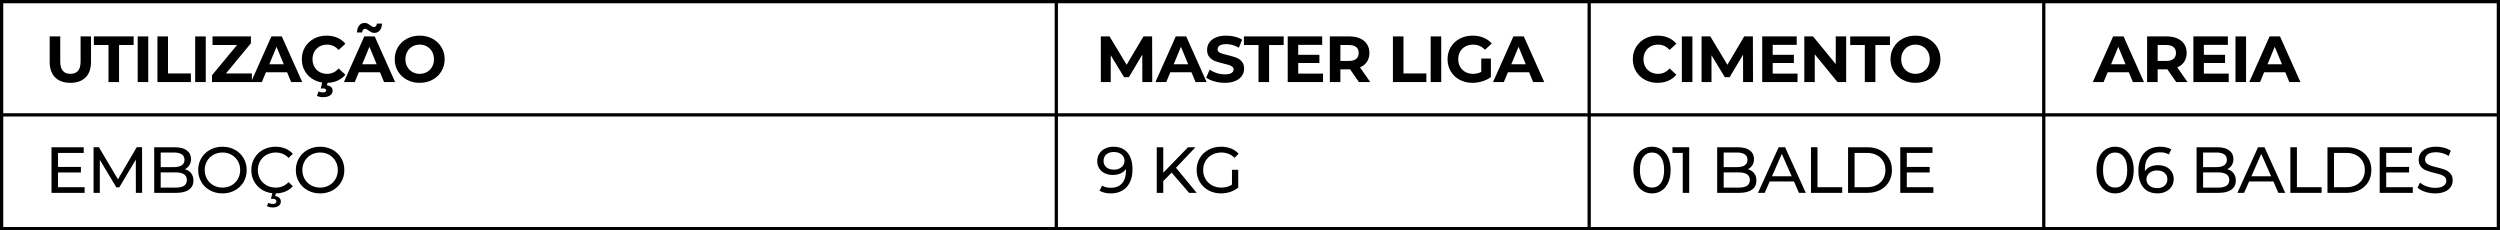 <?xml version="1.0" encoding="utf-8"?>
<!-- Generator: Adobe Illustrator 26.3.1, SVG Export Plug-In . SVG Version: 6.00 Build 0)  -->
<svg version="1.1" id="Layer_1" xmlns="http://www.w3.org/2000/svg" xmlns:xlink="http://www.w3.org/1999/xlink" x="0px" y="0px"
	 viewBox="0 0 383.506 35.322" style="enable-background:new 0 0 383.506 35.322;" xml:space="preserve">
<g>
	<path d="M8.457,11.877c-0.557-0.553-0.835-1.343-0.835-2.37V5.587h1.62v3.86c0,1.253,0.52,1.88,1.56,1.88
		c0.506,0,0.893-0.152,1.16-0.455s0.4-0.778,0.4-1.425V5.587h1.6v3.92c0,1.027-0.278,1.817-0.835,2.37
		s-1.335,0.83-2.335,0.83S9.014,12.43,8.457,11.877z"/>
	<path d="M16.642,6.907h-2.24V5.587h6.1v1.32h-2.24v5.68h-1.62V6.907z"/>
	<path d="M21.123,5.587h1.62v7h-1.62V5.587z"/>
	<path d="M24.152,5.587h1.62v5.68h3.51v1.32h-5.13V5.587z"/>
	<path d="M29.942,5.587h1.62v7h-1.62V5.587z"/>
	<path d="M38.642,11.267v1.32H32.522v-1.05l3.84-4.63h-3.76V5.587h5.89v1.05l-3.83,4.63H38.642z"/>
	<path d="M44.042,11.087h-3.25l-0.62,1.5h-1.66l3.12-7h1.6l3.13,7h-1.7L44.042,11.087z M43.532,9.857
		l-1.11-2.68L41.312,9.857H43.532z"/>
	<path d="M48.157,12.242c-0.577-0.31-1.03-0.74-1.36-1.29c-0.33-0.55-0.495-1.172-0.495-1.865
		s0.165-1.315,0.495-1.865c0.33-0.55,0.784-0.98,1.36-1.29c0.577-0.31,1.225-0.465,1.945-0.465
		c0.606,0,1.155,0.107,1.645,0.32c0.49,0.213,0.901,0.52,1.235,0.92l-1.04,0.96
		c-0.473-0.547-1.06-0.82-1.76-0.82c-0.434,0-0.82,0.095-1.16,0.285c-0.34,0.19-0.605,0.455-0.795,0.795
		c-0.19,0.34-0.285,0.727-0.285,1.16c0,0.434,0.095,0.82,0.285,1.16c0.19,0.34,0.455,0.605,0.795,0.795
		c0.34,0.19,0.727,0.285,1.16,0.285c0.7,0,1.287-0.277,1.76-0.83l1.04,0.96
		c-0.334,0.407-0.747,0.717-1.24,0.93c-0.494,0.213-1.044,0.32-1.65,0.32
		C49.379,12.707,48.734,12.552,48.157,12.242z M49.042,14.852c-0.167-0.037-0.307-0.088-0.42-0.155l0.24-0.67
		c0.213,0.1,0.43,0.15,0.65,0.15c0.347,0,0.52-0.106,0.52-0.32c0-0.193-0.164-0.29-0.49-0.29h-0.34
		l0.26-1.06h0.83l-0.14,0.58c0.293,0.033,0.511,0.125,0.655,0.275c0.143,0.15,0.215,0.335,0.215,0.555
		c0,0.307-0.133,0.548-0.4,0.725c-0.267,0.176-0.624,0.265-1.07,0.265
		C49.379,14.907,49.209,14.889,49.042,14.852z"/>
	<path d="M58.292,11.087h-3.25l-0.62,1.5h-1.66l3.12-7h1.6l3.13,7h-1.7L58.292,11.087z M56.957,4.942
		c-0.137-0.07-0.289-0.165-0.455-0.285c-0.106-0.08-0.195-0.14-0.265-0.18c-0.07-0.04-0.138-0.06-0.205-0.06
		c-0.14,0-0.253,0.048-0.34,0.145c-0.086,0.097-0.133,0.235-0.14,0.415h-0.79c0.013-0.447,0.125-0.802,0.335-1.065
		c0.21-0.264,0.488-0.395,0.835-0.395c0.173,0,0.328,0.035,0.465,0.105c0.137,0.07,0.291,0.169,0.465,0.295
		c0.107,0.08,0.195,0.14,0.265,0.18c0.07,0.04,0.138,0.06,0.205,0.06c0.133,0,0.245-0.048,0.335-0.145
		c0.09-0.096,0.138-0.228,0.145-0.395h0.79c-0.014,0.434-0.125,0.78-0.335,1.04c-0.21,0.26-0.488,0.39-0.835,0.39
		C57.252,5.047,57.094,5.012,56.957,4.942z M57.782,9.857l-1.11-2.68L55.562,9.857H57.782z"/>
	<path d="M62.417,12.237c-0.584-0.313-1.04-0.745-1.37-1.295c-0.33-0.55-0.495-1.169-0.495-1.855
		s0.165-1.305,0.495-1.855c0.33-0.55,0.787-0.981,1.37-1.295s1.238-0.47,1.965-0.47
		c0.727,0,1.38,0.157,1.96,0.47c0.58,0.314,1.037,0.745,1.37,1.295c0.334,0.55,0.5,1.169,0.5,1.855
		s-0.167,1.305-0.5,1.855c-0.333,0.55-0.79,0.982-1.37,1.295c-0.58,0.314-1.233,0.47-1.96,0.47
		C63.655,12.707,63.001,12.55,62.417,12.237z M65.502,11.042c0.334-0.19,0.595-0.455,0.785-0.795
		c0.19-0.34,0.285-0.727,0.285-1.16c0-0.433-0.095-0.82-0.285-1.16c-0.19-0.34-0.452-0.605-0.785-0.795
		s-0.707-0.285-1.12-0.285c-0.414,0-0.787,0.095-1.12,0.285c-0.334,0.19-0.595,0.455-0.785,0.795
		c-0.19,0.34-0.285,0.727-0.285,1.16c0,0.434,0.095,0.82,0.285,1.16c0.19,0.34,0.452,0.605,0.785,0.795
		c0.333,0.19,0.707,0.285,1.12,0.285C64.795,11.327,65.168,11.232,65.502,11.042z"/>
	<path d="M12.982,28.717v0.87H7.902v-7h4.94v0.87H8.902v2.149h3.51v0.851H8.902v2.26H12.982z"/>
	<path d="M20.843,29.587l-0.01-5.101l-2.53,4.25h-0.46l-2.53-4.22v5.07h-0.96v-7h0.82l2.92,4.92l2.88-4.92
		h0.82l0.01,7H20.843z"/>
	<path d="M29.323,26.572c0.233,0.297,0.35,0.672,0.35,1.125c0,0.607-0.228,1.074-0.685,1.4
		c-0.457,0.327-1.122,0.49-1.995,0.49h-3.34v-7h3.14c0.8,0,1.419,0.16,1.855,0.479
		c0.436,0.32,0.655,0.764,0.655,1.33c0,0.367-0.085,0.684-0.255,0.95c-0.17,0.267-0.398,0.47-0.685,0.61
		C28.769,26.071,29.089,26.276,29.323,26.572z M24.652,23.397v2.24h2.05c0.513,0,0.908-0.095,1.185-0.285
		c0.276-0.19,0.415-0.468,0.415-0.835c0-0.366-0.139-0.644-0.415-0.835c-0.277-0.19-0.672-0.285-1.185-0.285H24.652z
		 M28.232,28.498c0.287-0.186,0.43-0.48,0.43-0.881c0-0.779-0.57-1.17-1.71-1.17h-2.3v2.33h2.3
		C27.519,28.777,27.946,28.684,28.232,28.498z"/>
	<path d="M32.222,29.203c-0.566-0.31-1.012-0.738-1.335-1.285s-0.485-1.157-0.485-1.83
		c0-0.674,0.162-1.283,0.485-1.83s0.769-0.976,1.335-1.285c0.567-0.31,1.204-0.465,1.91-0.465
		c0.7,0,1.333,0.155,1.9,0.465c0.567,0.31,1.01,0.736,1.33,1.28c0.32,0.543,0.48,1.154,0.48,1.835
		c0,0.68-0.16,1.291-0.48,1.835c-0.32,0.543-0.763,0.97-1.33,1.28c-0.566,0.31-1.2,0.465-1.9,0.465
		C33.426,29.668,32.789,29.512,32.222,29.203z M35.518,28.427c0.41-0.233,0.733-0.555,0.97-0.965
		s0.355-0.868,0.355-1.375s-0.118-0.965-0.355-1.375s-0.56-0.731-0.97-0.965c-0.41-0.233-0.872-0.351-1.385-0.351
		s-0.979,0.117-1.395,0.351s-0.743,0.555-0.98,0.965s-0.355,0.868-0.355,1.375s0.118,0.965,0.355,1.375
		s0.564,0.731,0.98,0.965s0.882,0.35,1.395,0.35S35.107,28.661,35.518,28.427z"/>
	<path d="M40.357,29.203c-0.564-0.31-1.005-0.737-1.325-1.28c-0.32-0.544-0.48-1.155-0.48-1.835
		c0-0.681,0.16-1.292,0.48-1.835c0.32-0.544,0.763-0.971,1.33-1.28c0.566-0.31,1.2-0.465,1.9-0.465
		c0.546,0,1.046,0.092,1.5,0.274c0.453,0.184,0.84,0.455,1.16,0.815l-0.65,0.63
		c-0.527-0.553-1.184-0.83-1.97-0.83c-0.52,0-0.99,0.117-1.41,0.351c-0.42,0.233-0.748,0.555-0.985,0.965
		s-0.355,0.868-0.355,1.375s0.118,0.965,0.355,1.375s0.565,0.731,0.985,0.965c0.42,0.233,0.89,0.35,1.41,0.35
		c0.78,0,1.437-0.279,1.97-0.84l0.65,0.63c-0.32,0.36-0.709,0.634-1.165,0.82s-0.959,0.28-1.505,0.28
		C41.552,29.668,40.92,29.512,40.357,29.203z M40.952,31.607l0.21-0.49c0.2,0.113,0.427,0.171,0.68,0.171
		c0.373,0,0.56-0.134,0.56-0.4c0-0.12-0.047-0.215-0.14-0.285s-0.237-0.104-0.43-0.104h-0.27l0.25-0.981
		h0.55l-0.15,0.57c0.28,0.026,0.495,0.115,0.645,0.265c0.15,0.15,0.225,0.339,0.225,0.565
		c0,0.279-0.113,0.501-0.34,0.665c-0.227,0.163-0.527,0.245-0.9,0.245C41.496,31.828,41.199,31.753,40.952,31.607
		z"/>
	<path d="M47.202,29.203c-0.566-0.31-1.012-0.738-1.335-1.285s-0.485-1.157-0.485-1.83
		c0-0.674,0.162-1.283,0.485-1.83s0.769-0.976,1.335-1.285c0.567-0.31,1.204-0.465,1.91-0.465
		c0.7,0,1.333,0.155,1.9,0.465c0.567,0.31,1.01,0.736,1.33,1.28c0.32,0.543,0.48,1.154,0.48,1.835
		c0,0.68-0.16,1.291-0.48,1.835c-0.32,0.543-0.763,0.97-1.33,1.28c-0.566,0.31-1.2,0.465-1.9,0.465
		C48.406,29.668,47.769,29.512,47.202,29.203z M50.498,28.427c0.41-0.233,0.733-0.555,0.97-0.965
		s0.355-0.868,0.355-1.375s-0.118-0.965-0.355-1.375s-0.56-0.731-0.97-0.965c-0.41-0.233-0.872-0.351-1.385-0.351
		s-0.979,0.117-1.395,0.351s-0.743,0.555-0.98,0.965s-0.355,0.868-0.355,1.375s0.118,0.965,0.355,1.375
		s0.564,0.731,0.98,0.965s0.882,0.35,1.395,0.35S50.087,28.661,50.498,28.427z"/>
</g>
<g>
	<path d="M175.239,12.587l-0.01-4.2l-2.06,3.46h-0.73l-2.05-3.37v4.11h-1.52v-7h1.34l2.62,4.35l2.58-4.35
		h1.33l0.02,7H175.239z"/>
	<path d="M182.778,11.087h-3.25l-0.62,1.5h-1.66l3.12-7h1.6l3.13,7h-1.7L182.778,11.087z M182.269,9.857
		l-1.11-2.68l-1.11,2.68H182.269z"/>
	<path d="M186.273,12.482c-0.517-0.15-0.932-0.345-1.245-0.585l0.55-1.22c0.3,0.22,0.656,0.397,1.07,0.53
		s0.827,0.2,1.24,0.2c0.46,0,0.8-0.068,1.02-0.205c0.22-0.137,0.33-0.318,0.33-0.545
		c0-0.167-0.065-0.305-0.195-0.415c-0.13-0.11-0.297-0.198-0.5-0.265c-0.203-0.067-0.478-0.14-0.825-0.22
		c-0.534-0.127-0.97-0.253-1.31-0.38c-0.34-0.127-0.632-0.33-0.875-0.61
		c-0.244-0.28-0.365-0.653-0.365-1.12c0-0.407,0.11-0.775,0.33-1.105s0.552-0.592,0.995-0.785
		s0.985-0.29,1.625-0.29c0.446,0,0.883,0.054,1.31,0.16c0.426,0.106,0.8,0.26,1.12,0.46l-0.5,1.23
		c-0.646-0.367-1.294-0.55-1.94-0.55c-0.453,0-0.788,0.073-1.005,0.22c-0.217,0.147-0.325,0.34-0.325,0.58
		c0,0.24,0.125,0.418,0.375,0.535s0.632,0.231,1.145,0.345c0.534,0.127,0.97,0.253,1.31,0.38
		c0.34,0.127,0.632,0.327,0.875,0.6c0.244,0.273,0.365,0.644,0.365,1.11c0,0.4-0.112,0.765-0.335,1.095
		c-0.224,0.33-0.559,0.592-1.005,0.785c-0.446,0.193-0.99,0.29-1.63,0.29
		C187.325,12.707,186.79,12.632,186.273,12.482z"/>
	<path d="M193.059,6.907h-2.24V5.587h6.1v1.32h-2.24v5.68h-1.619V6.907z"/>
	<path d="M202.958,11.287v1.3h-5.42v-7h5.29v1.3h-3.68v1.52h3.25V9.667h-3.25v1.62H202.958z"/>
	<path d="M208.458,12.587l-1.351-1.95h-0.08h-1.409v1.95h-1.62v-7h3.029c0.621,0,1.158,0.103,1.615,0.31
		s0.809,0.5,1.055,0.88c0.247,0.38,0.371,0.83,0.371,1.35s-0.125,0.968-0.375,1.345
		c-0.25,0.377-0.606,0.665-1.065,0.865l1.569,2.25H208.458z M208.048,7.222c-0.253-0.21-0.624-0.315-1.11-0.315h-1.319
		v2.44h1.319c0.486,0,0.857-0.106,1.11-0.32s0.38-0.513,0.38-0.9
		C208.428,7.733,208.301,7.432,208.048,7.222z"/>
	<path d="M213.678,5.587h1.62v5.68h3.51v1.32h-5.13V5.587z"/>
	<path d="M219.468,5.587h1.62v7h-1.62V5.587z"/>
	<path d="M227.227,8.977h1.48v2.84c-0.379,0.287-0.819,0.507-1.319,0.66s-1.003,0.23-1.511,0.23
		c-0.727,0-1.379-0.155-1.959-0.465c-0.58-0.31-1.035-0.74-1.365-1.29c-0.33-0.55-0.495-1.172-0.495-1.865
		s0.165-1.315,0.495-1.865c0.33-0.55,0.788-0.98,1.375-1.29c0.586-0.31,1.246-0.465,1.98-0.465
		c0.613,0,1.17,0.103,1.67,0.31s0.92,0.507,1.26,0.9l-1.041,0.96c-0.5-0.526-1.103-0.79-1.81-0.79
		c-0.446,0-0.843,0.094-1.19,0.28c-0.346,0.186-0.616,0.45-0.81,0.79s-0.29,0.73-0.29,1.17
		c0,0.434,0.097,0.82,0.29,1.16c0.193,0.34,0.462,0.605,0.806,0.795c0.343,0.19,0.734,0.285,1.174,0.285
		c0.467,0,0.887-0.1,1.261-0.3V8.977z"/>
	<path d="M234.567,11.087h-3.25l-0.62,1.5h-1.66l3.12-7h1.601l3.129,7h-1.699L234.567,11.087z M234.058,9.857
		l-1.11-2.68l-1.109,2.68H234.058z"/>
	<path d="M172.963,23.418c0.51,0.606,0.765,1.467,0.765,2.58c0,0.779-0.138,1.444-0.415,1.994
		c-0.277,0.551-0.664,0.967-1.16,1.25c-0.497,0.284-1.075,0.426-1.735,0.426c-0.34,0-0.66-0.035-0.96-0.105
		c-0.3-0.07-0.56-0.172-0.78-0.305l0.38-0.78c0.34,0.22,0.79,0.33,1.35,0.33
		c0.727,0,1.295-0.225,1.705-0.675c0.41-0.45,0.615-1.105,0.615-1.965v-0.25
		c-0.2,0.3-0.477,0.528-0.83,0.685c-0.353,0.157-0.75,0.235-1.19,0.235c-0.46,0-0.872-0.087-1.235-0.26
		c-0.363-0.174-0.647-0.422-0.85-0.745c-0.204-0.323-0.305-0.695-0.305-1.115c0-0.44,0.108-0.827,0.325-1.16
		s0.512-0.592,0.885-0.775c0.373-0.183,0.793-0.274,1.26-0.274C171.728,22.507,172.454,22.811,172.963,23.418z
		 M171.719,25.847c0.247-0.12,0.438-0.283,0.575-0.49c0.137-0.206,0.205-0.436,0.205-0.69
		c0-0.247-0.065-0.472-0.195-0.676c-0.13-0.203-0.32-0.366-0.57-0.489c-0.25-0.124-0.552-0.185-0.905-0.185
		c-0.46,0-0.832,0.124-1.115,0.37c-0.283,0.247-0.425,0.577-0.425,0.99s0.143,0.741,0.43,0.985
		c0.287,0.243,0.673,0.364,1.16,0.364C171.192,26.027,171.472,25.967,171.719,25.847z"/>
	<path d="M179.728,26.477l-1.28,1.3v1.81h-1v-7h1v3.91l3.8-3.91h1.14l-2.99,3.149l3.18,3.851h-1.17
		L179.728,26.477z"/>
	<path d="M188.988,26.047h0.96v2.729c-0.347,0.287-0.75,0.507-1.21,0.66s-0.94,0.231-1.44,0.231
		c-0.707,0-1.343-0.155-1.91-0.465c-0.566-0.31-1.012-0.737-1.335-1.28c-0.323-0.544-0.485-1.155-0.485-1.835
		c0-0.681,0.162-1.294,0.485-1.84c0.323-0.547,0.77-0.974,1.34-1.28c0.57-0.307,1.211-0.46,1.925-0.46
		c0.56,0,1.068,0.092,1.525,0.274c0.457,0.184,0.845,0.452,1.165,0.806l-0.62,0.62
		c-0.56-0.54-1.236-0.81-2.03-0.81c-0.534,0-1.012,0.115-1.435,0.345c-0.423,0.231-0.755,0.551-0.995,0.961
		c-0.24,0.409-0.36,0.871-0.36,1.385c0,0.507,0.12,0.965,0.36,1.375c0.24,0.41,0.572,0.731,0.995,0.965
		s0.898,0.35,1.425,0.35c0.627,0,1.173-0.149,1.64-0.449V26.047z"/>
</g>
<g>
	<path d="M252.333,12.242c-0.577-0.31-1.03-0.74-1.36-1.29c-0.33-0.55-0.495-1.172-0.495-1.865
		s0.165-1.315,0.495-1.865c0.33-0.55,0.783-0.98,1.36-1.29c0.576-0.31,1.225-0.465,1.944-0.465
		c0.606,0,1.155,0.107,1.645,0.32s0.901,0.52,1.234,0.92l-1.04,0.96c-0.473-0.547-1.06-0.82-1.76-0.82
		c-0.434,0-0.819,0.095-1.16,0.285c-0.34,0.19-0.605,0.455-0.795,0.795c-0.19,0.34-0.285,0.727-0.285,1.16
		c0,0.434,0.096,0.82,0.285,1.16c0.19,0.34,0.455,0.605,0.795,0.795c0.341,0.19,0.727,0.285,1.16,0.285
		c0.7,0,1.287-0.277,1.76-0.83l1.04,0.96c-0.333,0.407-0.746,0.717-1.239,0.93
		c-0.494,0.213-1.044,0.32-1.65,0.32C253.555,12.707,252.909,12.552,252.333,12.242z"/>
	<path d="M257.998,5.587h1.62v7h-1.62V5.587z"/>
	<path d="M267.397,12.587l-0.01-4.2l-2.061,3.46h-0.73l-2.05-3.37v4.11h-1.52v-7h1.34l2.62,4.35
		l2.58-4.35h1.33l0.021,7H267.397z"/>
	<path d="M275.747,11.287v1.3h-5.42v-7h5.29v1.3h-3.68v1.52h3.25V9.667h-3.25v1.62H275.747z"/>
	<path d="M283.207,5.587v7h-1.33l-3.489-4.25v4.25h-1.601v-7h1.34l3.481,4.25v-4.25H283.207z"/>
	<path d="M286.067,6.907h-2.24V5.587h6.101v1.32h-2.24v5.68h-1.62V6.907z"/>
	<path d="M291.872,12.237c-0.584-0.313-1.04-0.745-1.37-1.295s-0.495-1.169-0.495-1.855s0.165-1.305,0.495-1.855
		s0.786-0.981,1.37-1.295c0.583-0.314,1.238-0.47,1.965-0.47s1.38,0.157,1.96,0.47s1.037,0.745,1.37,1.295
		s0.5,1.169,0.5,1.855s-0.167,1.305-0.5,1.855s-0.79,0.982-1.37,1.295c-0.58,0.314-1.233,0.47-1.96,0.47
		S292.455,12.55,291.872,12.237z M294.957,11.042c0.333-0.19,0.595-0.455,0.785-0.795
		c0.19-0.34,0.285-0.727,0.285-1.16c0-0.433-0.096-0.82-0.285-1.16c-0.19-0.34-0.452-0.605-0.785-0.795
		c-0.334-0.19-0.707-0.285-1.12-0.285s-0.787,0.095-1.12,0.285s-0.595,0.455-0.785,0.795
		c-0.19,0.34-0.285,0.727-0.285,1.16c0,0.434,0.096,0.82,0.285,1.16c0.19,0.34,0.452,0.605,0.785,0.795
		s0.707,0.285,1.12,0.285S294.623,11.232,294.957,11.042z"/>
	<path d="M251.953,29.242c-0.431-0.283-0.769-0.694-1.016-1.234c-0.246-0.54-0.37-1.18-0.37-1.92
		s0.124-1.38,0.37-1.92c0.247-0.54,0.585-0.952,1.016-1.235c0.43-0.283,0.921-0.425,1.475-0.425
		c0.547,0,1.035,0.142,1.465,0.425s0.769,0.695,1.015,1.235c0.247,0.54,0.37,1.18,0.37,1.92
		s-0.123,1.38-0.37,1.92c-0.246,0.54-0.585,0.951-1.015,1.234c-0.43,0.284-0.918,0.426-1.465,0.426
		C252.874,29.668,252.383,29.526,251.953,29.242z M254.773,28.087c0.337-0.46,0.505-1.127,0.505-2s-0.168-1.54-0.505-2
		s-0.785-0.69-1.345-0.69c-0.566,0-1.019,0.231-1.355,0.69c-0.336,0.46-0.505,1.127-0.505,2s0.169,1.54,0.505,2
		c0.337,0.46,0.789,0.69,1.355,0.69C253.987,28.777,254.435,28.547,254.773,28.087z"/>
	<path d="M259.128,22.587v7h-0.99v-6.13h-1.58v-0.87H259.128z"/>
	<path d="M269.088,26.572c0.232,0.297,0.35,0.672,0.35,1.125c0,0.607-0.229,1.074-0.685,1.4
		c-0.456,0.327-1.121,0.49-1.994,0.49h-3.341v-7h3.141c0.8,0,1.418,0.16,1.855,0.479
		c0.436,0.32,0.655,0.764,0.655,1.33c0,0.367-0.085,0.684-0.255,0.95s-0.398,0.47-0.685,0.61
		C268.534,26.071,268.853,26.276,269.088,26.572z M264.417,23.397v2.24h2.051c0.513,0,0.908-0.095,1.185-0.285
		c0.276-0.19,0.415-0.468,0.415-0.835c0-0.366-0.139-0.644-0.415-0.835s-0.672-0.285-1.185-0.285H264.417z
		 M267.997,28.498c0.287-0.186,0.431-0.48,0.431-0.881c0-0.779-0.57-1.17-1.71-1.17h-2.301v2.33h2.301
		C267.284,28.777,267.711,28.684,267.997,28.498z"/>
	<path d="M275.197,27.837h-3.72l-0.77,1.75h-1.029l3.17-7h0.989l3.181,7h-1.051L275.197,27.837z M274.848,27.038
		l-1.511-3.431l-1.51,3.431H274.848z"/>
	<path d="M277.808,22.587h1v6.13h3.79v0.87h-4.79V22.587z"/>
	<path d="M283.497,22.587h2.95c0.74,0,1.397,0.146,1.971,0.44c0.573,0.294,1.018,0.705,1.335,1.235
		c0.316,0.53,0.475,1.139,0.475,1.825s-0.158,1.295-0.475,1.825c-0.317,0.529-0.762,0.941-1.335,1.234
		c-0.574,0.294-1.23,0.44-1.971,0.44h-2.95V22.587z M286.388,28.717c0.566,0,1.065-0.11,1.495-0.33
		c0.43-0.22,0.762-0.528,0.995-0.925c0.232-0.397,0.35-0.856,0.35-1.375c0-0.52-0.117-0.979-0.35-1.375
		c-0.233-0.397-0.565-0.705-0.995-0.925c-0.431-0.221-0.929-0.33-1.495-0.33h-1.891v5.26H286.388z"/>
	<path d="M296.587,28.717v0.87h-5.08v-7h4.94v0.87h-3.94v2.149h3.511v0.851h-3.511v2.26H296.587z"/>
</g>
<g>
	<path d="M326.57,11.087h-3.25l-0.62,1.5h-1.659l3.119-7h1.601l3.13,7h-1.7L326.57,11.087z M326.06,9.857
		l-1.11-2.68l-1.109,2.68H326.06z"/>
	<path d="M333.831,12.587l-1.351-1.95h-0.08h-1.409v1.95h-1.62v-7h3.029c0.62,0,1.158,0.103,1.615,0.31
		s0.809,0.5,1.055,0.88c0.247,0.38,0.37,0.83,0.37,1.35s-0.125,0.968-0.375,1.345
		c-0.25,0.377-0.605,0.665-1.065,0.865l1.569,2.25H333.831z M333.421,7.222c-0.254-0.21-0.624-0.315-1.11-0.315h-1.319
		v2.44h1.319c0.486,0,0.856-0.106,1.11-0.32c0.253-0.213,0.38-0.513,0.38-0.9
		C333.801,7.733,333.674,7.432,333.421,7.222z"/>
	<path d="M341.891,11.287v1.3h-5.42v-7h5.29v1.3h-3.681v1.52h3.25V9.667h-3.25v1.62H341.891z"/>
	<path d="M342.931,5.587h1.62v7h-1.62V5.587z"/>
	<path d="M350.57,11.087h-3.25l-0.62,1.5H345.04l3.12-7h1.6l3.13,7h-1.699L350.57,11.087z M350.06,9.857
		l-1.11-2.68l-1.11,2.68H350.06z"/>
	<path d="M322.996,29.242c-0.431-0.283-0.769-0.694-1.016-1.234c-0.246-0.54-0.37-1.18-0.37-1.92
		s0.124-1.38,0.37-1.92c0.247-0.54,0.585-0.952,1.016-1.235c0.43-0.283,0.921-0.425,1.475-0.425
		c0.547,0,1.035,0.142,1.465,0.425s0.769,0.695,1.015,1.235c0.247,0.54,0.37,1.18,0.37,1.92
		s-0.123,1.38-0.37,1.92c-0.246,0.54-0.585,0.951-1.015,1.234c-0.43,0.284-0.918,0.426-1.465,0.426
		C323.917,29.668,323.426,29.526,322.996,29.242z M325.815,28.087c0.337-0.46,0.505-1.127,0.505-2s-0.168-1.54-0.505-2
		s-0.785-0.69-1.345-0.69c-0.566,0-1.019,0.231-1.355,0.69c-0.336,0.46-0.505,1.127-0.505,2s0.169,1.54,0.505,2
		c0.337,0.46,0.789,0.69,1.355,0.69C325.03,28.777,325.478,28.547,325.815,28.087z"/>
	<path d="M332.285,25.597c0.363,0.174,0.648,0.422,0.856,0.745c0.206,0.323,0.31,0.695,0.31,1.115
		c0,0.44-0.108,0.826-0.324,1.159c-0.217,0.334-0.514,0.592-0.891,0.775s-0.798,0.275-1.265,0.275
		c-0.94,0-1.665-0.304-2.175-0.91c-0.511-0.606-0.766-1.467-0.766-2.58c0-0.78,0.139-1.445,0.415-1.995
		s0.663-0.967,1.16-1.25s1.075-0.425,1.735-0.425c0.34,0,0.66,0.035,0.96,0.104
		c0.3,0.07,0.56,0.172,0.779,0.306l-0.38,0.779c-0.333-0.22-0.779-0.33-1.34-0.33
		c-0.727,0-1.297,0.226-1.71,0.676c-0.413,0.449-0.62,1.105-0.62,1.965c0,0.106,0.004,0.19,0.011,0.25
		c0.199-0.3,0.475-0.528,0.824-0.685c0.351-0.156,0.745-0.234,1.185-0.234
		C331.511,25.337,331.922,25.424,332.285,25.597z M332.051,28.487c0.286-0.246,0.43-0.576,0.43-0.989
		c0-0.414-0.144-0.742-0.435-0.985s-0.679-0.365-1.165-0.365c-0.314,0-0.592,0.06-0.835,0.181
		c-0.244,0.119-0.434,0.283-0.57,0.489c-0.137,0.207-0.205,0.436-0.205,0.69c0,0.246,0.065,0.472,0.195,0.675
		s0.319,0.367,0.569,0.49s0.549,0.185,0.895,0.185C331.391,28.857,331.764,28.734,332.051,28.487z"/>
	<path d="M342.631,26.572c0.232,0.297,0.35,0.672,0.35,1.125c0,0.607-0.229,1.074-0.685,1.4
		c-0.456,0.327-1.121,0.49-1.994,0.49H336.96v-7h3.141c0.8,0,1.418,0.16,1.855,0.479
		c0.436,0.32,0.655,0.764,0.655,1.33c0,0.367-0.085,0.684-0.255,0.95s-0.398,0.47-0.685,0.61
		C342.077,26.071,342.397,26.276,342.631,26.572z M337.96,23.397v2.24h2.051c0.513,0,0.908-0.095,1.185-0.285
		c0.276-0.19,0.415-0.468,0.415-0.835c0-0.366-0.139-0.644-0.415-0.835s-0.672-0.285-1.185-0.285H337.96z
		 M341.54,28.498c0.287-0.186,0.431-0.48,0.431-0.881c0-0.779-0.57-1.17-1.71-1.17H337.96v2.33h2.301
		C340.827,28.777,341.254,28.684,341.54,28.498z"/>
	<path d="M348.74,27.837h-3.72l-0.77,1.75h-1.029l3.17-7h0.989l3.181,7h-1.051L348.74,27.837z M348.391,27.038
		l-1.511-3.431l-1.51,3.431H348.391z"/>
	<path d="M351.35,22.587h1v6.13h3.79v0.87h-4.79V22.587z"/>
	<path d="M357.04,22.587h2.95c0.74,0,1.397,0.146,1.97,0.44c0.573,0.294,1.019,0.705,1.335,1.235
		s0.475,1.139,0.475,1.825s-0.158,1.295-0.475,1.825c-0.316,0.529-0.762,0.941-1.335,1.234
		c-0.573,0.294-1.23,0.44-1.97,0.44H357.04V22.587z M359.93,28.717c0.566,0,1.065-0.11,1.495-0.33
		c0.431-0.22,0.762-0.528,0.995-0.925s0.35-0.856,0.35-1.375c0-0.52-0.116-0.979-0.35-1.375
		s-0.565-0.705-0.995-0.925c-0.43-0.221-0.929-0.33-1.495-0.33H358.04v5.26H359.93z"/>
	<path d="M370.13,28.717v0.87h-5.08v-7h4.94v0.87h-3.94v2.149h3.511v0.851h-3.511v2.26H370.13z"/>
	<path d="M372.015,29.422c-0.489-0.163-0.875-0.375-1.154-0.635l0.369-0.78c0.267,0.24,0.608,0.435,1.025,0.585
		c0.417,0.149,0.845,0.225,1.285,0.225c0.58,0,1.014-0.098,1.3-0.295c0.287-0.196,0.43-0.458,0.43-0.785
		c0-0.239-0.078-0.435-0.234-0.585c-0.157-0.149-0.351-0.265-0.58-0.345c-0.231-0.08-0.555-0.17-0.976-0.27
		c-0.526-0.127-0.951-0.254-1.274-0.381c-0.323-0.126-0.601-0.321-0.83-0.585c-0.231-0.263-0.345-0.618-0.345-1.065
		c0-0.373,0.098-0.71,0.295-1.01c0.196-0.301,0.495-0.54,0.894-0.721c0.4-0.18,0.896-0.27,1.49-0.27
		c0.413,0,0.82,0.054,1.22,0.16c0.4,0.106,0.743,0.26,1.03,0.46l-0.33,0.8
		c-0.293-0.186-0.606-0.328-0.94-0.425c-0.334-0.097-0.66-0.145-0.981-0.145c-0.566,0-0.992,0.103-1.275,0.31
		c-0.283,0.206-0.425,0.473-0.425,0.8c0,0.24,0.08,0.435,0.24,0.585s0.358,0.267,0.595,0.35
		c0.236,0.084,0.559,0.172,0.965,0.266c0.527,0.126,0.95,0.253,1.27,0.38s0.595,0.319,0.825,0.58
		c0.23,0.26,0.345,0.609,0.345,1.05c0,0.366-0.1,0.701-0.3,1.005s-0.504,0.544-0.91,0.72
		c-0.407,0.177-0.907,0.266-1.5,0.266C373.014,29.668,372.505,29.585,372.015,29.422z"/>
</g>
<g>
	<g>
		<path d="M383.506,35.322H0V0h383.506V35.322z M0.5,34.822h382.506V0.5H0.5V34.822z"/>
		<rect x="313.269" y="0.25" width="0.5" height="34.822"/>
		<rect x="243.534" y="0.25" width="0.5" height="34.822"/>
		<rect x="161.791" y="0.25" width="0.5" height="34.822"/>
		<rect x="0.25" y="17.371" width="383.006" height="0.5"/>
	</g>
</g>
</svg>
